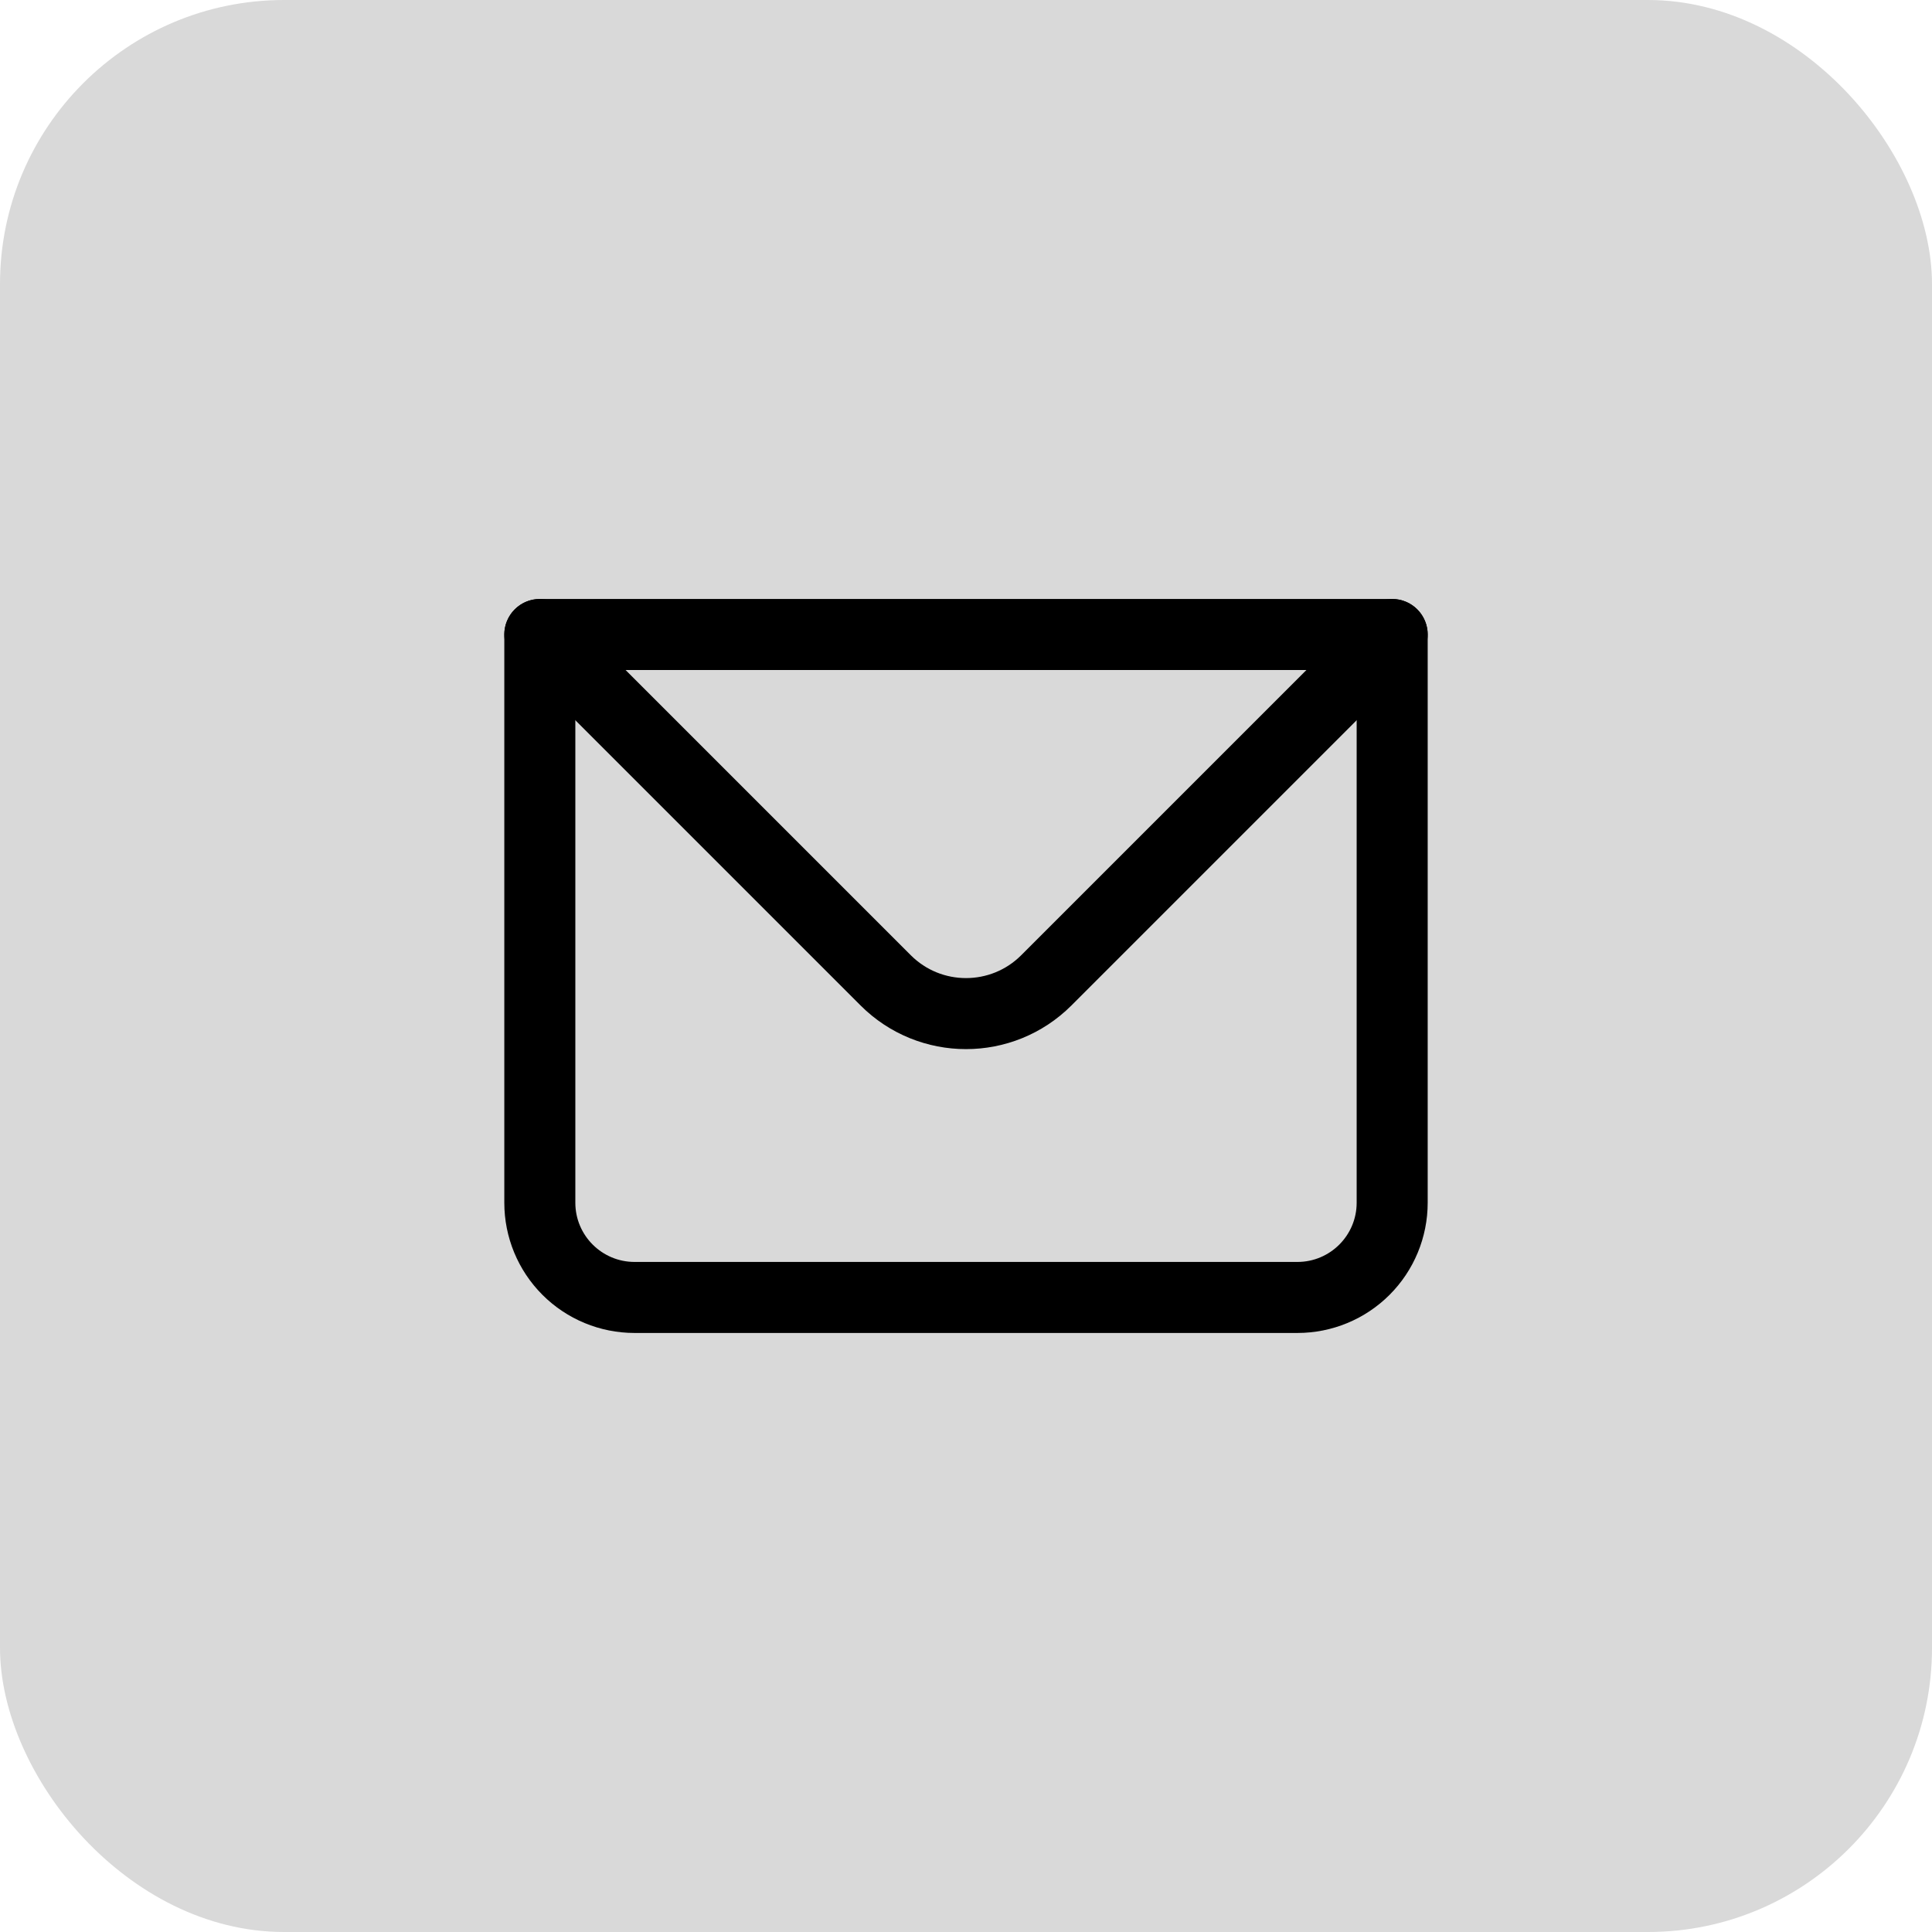 <?xml version="1.0" encoding="UTF-8"?> <svg xmlns="http://www.w3.org/2000/svg" width="34" height="34" viewBox="0 0 34 34" fill="none"><rect width="34" height="34" rx="5" fill="#D9D9D9"></rect><path d="M8.875 11.166C9.22 11.166 9.5 10.887 9.5 10.541C9.334 10.541 9.175 10.607 9.058 10.725C8.941 10.842 8.875 11.001 8.875 11.166ZM24.5 10.541C24.5 10.887 24.78 11.166 25.125 11.166C25.125 11.001 25.059 10.842 24.942 10.725C24.825 10.607 24.666 10.541 24.5 10.541ZM9.5 10.541C9.5 11.232 10.06 11.791 10.75 11.791H23.25C23.94 11.791 24.5 11.232 24.5 10.541H9.5ZM25.125 11.166C24.435 11.166 23.875 11.726 23.875 12.416V21.166H25.125V11.166ZM22.833 22.208H11.167V23.458H22.833V22.208ZM10.125 21.166V12.416C10.125 11.726 9.565 11.166 8.875 11.166V21.166H10.125ZM11.167 22.208C10.592 22.208 10.125 21.741 10.125 21.166H8.875C8.875 21.774 9.116 22.357 9.546 22.787C9.976 23.217 10.559 23.458 11.167 23.458V22.208ZM23.875 21.166C23.875 21.741 23.408 22.208 22.833 22.208V23.458C23.441 23.458 24.024 23.217 24.454 22.787C24.884 22.357 25.125 21.774 25.125 21.166H23.875Z" fill="black"></path><path d="M9.5 11.166L15.586 17.252C16.367 18.033 17.633 18.033 18.414 17.252L24.5 11.166" stroke="black" stroke-width="1.25" stroke-linecap="round" stroke-linejoin="round"></path></svg> 